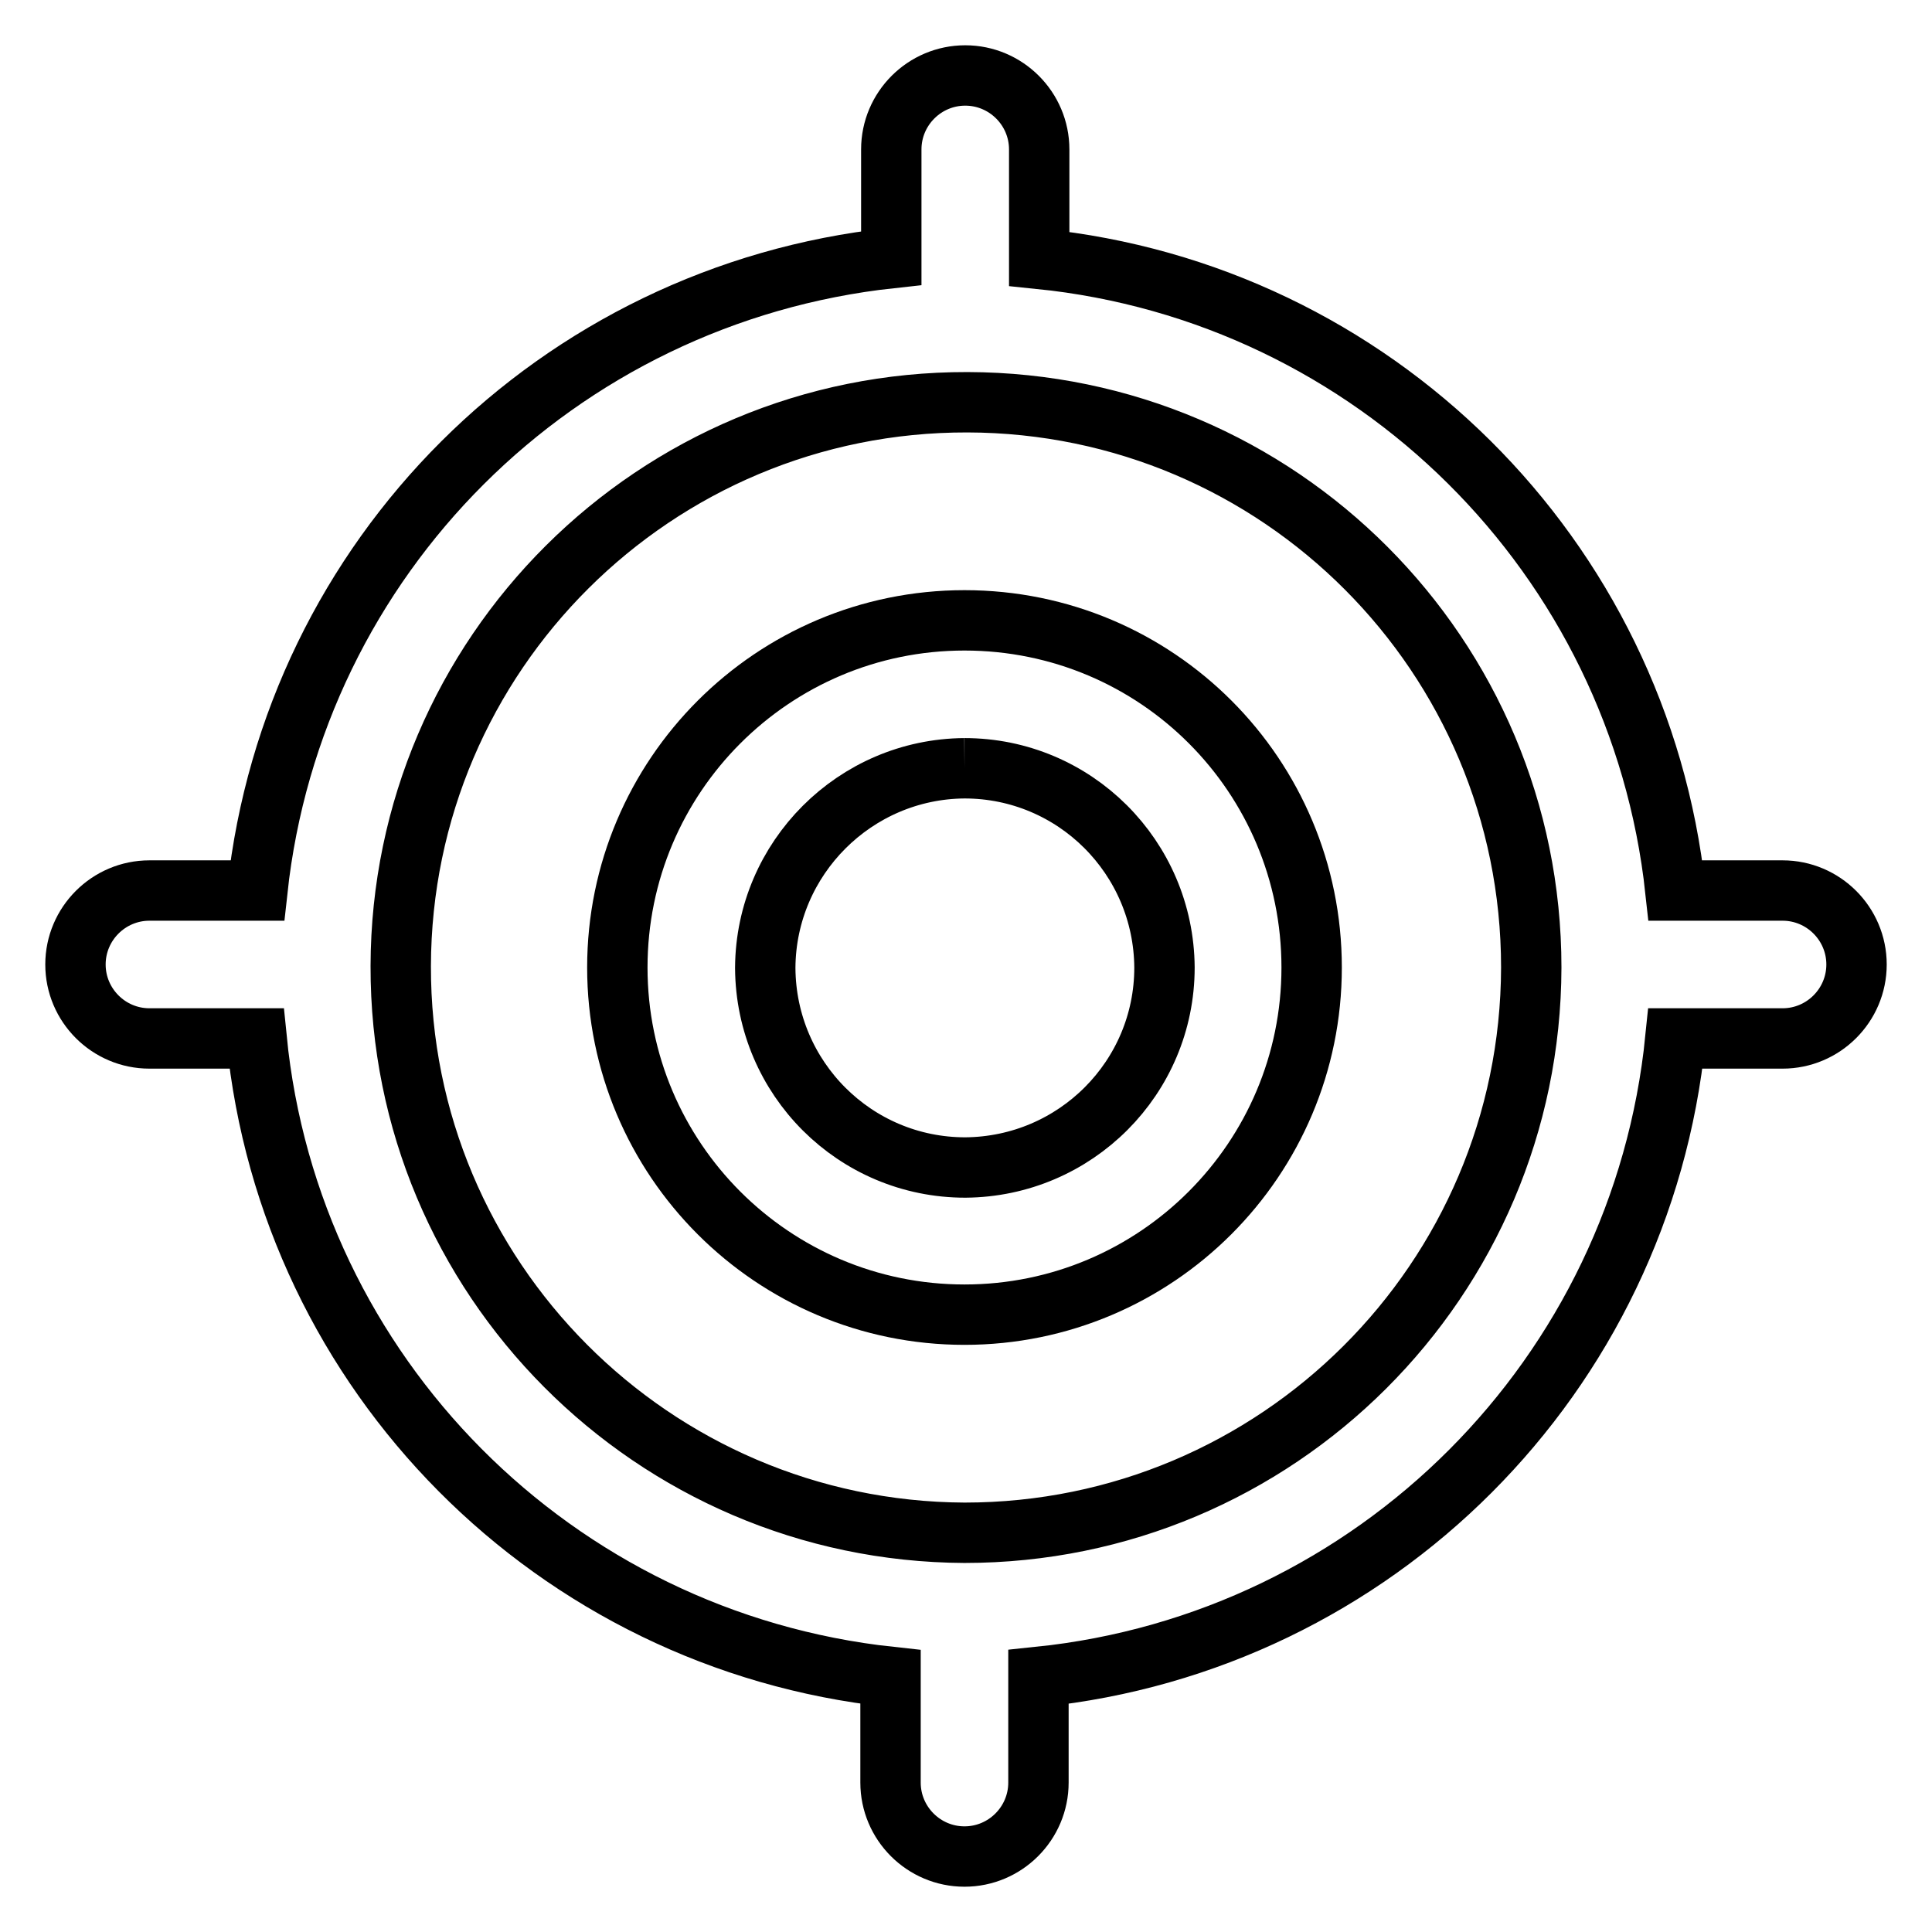 <?xml version="1.0" encoding="utf-8"?>
<!-- Svg Vector Icons : http://www.onlinewebfonts.com/icon -->
<!DOCTYPE svg PUBLIC "-//W3C//DTD SVG 1.1//EN" "http://www.w3.org/Graphics/SVG/1.1/DTD/svg11.dtd">
<svg version="1.1" xmlns="http://www.w3.org/2000/svg" xmlns:xlink="http://www.w3.org/1999/xlink" x="0px" y="0px" viewBox="0 0 256 256" enable-background="new 0 0 256 256" xml:space="preserve">
<g> <path stroke-width="8" fill-opacity="0" stroke="#000000"  d="M127.8,101.8c14.6,0,26.4,11.8,26.5,26.4c0,14.6-11.8,26.4-26.4,26.5c-14.6,0-26.4-11.8-26.5-26.4 c0,0,0-0.1,0-0.1C101.5,113.7,113.3,101.9,127.8,101.8 M127.8,82.2c-25.4,0-46,20.6-46,46c0,25.4,20.6,46,46,46 c25.4,0,46-20.6,46-46c0,0,0,0,0,0C173.8,102.8,153.3,82.2,127.8,82.2C127.8,82.2,127.8,82.2,127.8,82.2L127.8,82.2z"/> <path stroke-width="8" fill-opacity="0" stroke="#000000"  d="M236.2,118h-14.2c-4.8-44.3-40-79.2-84.3-83.7V19.8c0-5.4-4.4-9.8-9.8-9.8s-9.8,4.4-9.8,9.8v14.4 C73.8,39,38.9,73.8,34.1,118H19.8c-5.4,0-9.8,4.4-9.8,9.8s4.4,9.8,9.8,9.8H34c4.4,44.5,39.5,79.8,84,84.6v14c0,5.4,4.4,9.8,9.8,9.8 s9.8-4.4,9.8-9.8v-14c44.6-4.6,79.9-39.9,84.4-84.6h14.2c5.4,0,9.8-4.4,9.8-9.8S241.6,118,236.2,118L236.2,118L236.2,118z  M127.8,203.1C86.5,202.9,53,169.3,53.1,128c0.1-41.3,33.7-74.8,75.1-74.7c41.3,0.1,74.7,33.6,74.7,74.9 C202.8,169.6,169.2,203.1,127.8,203.1L127.8,203.1z"/></g>
</svg>